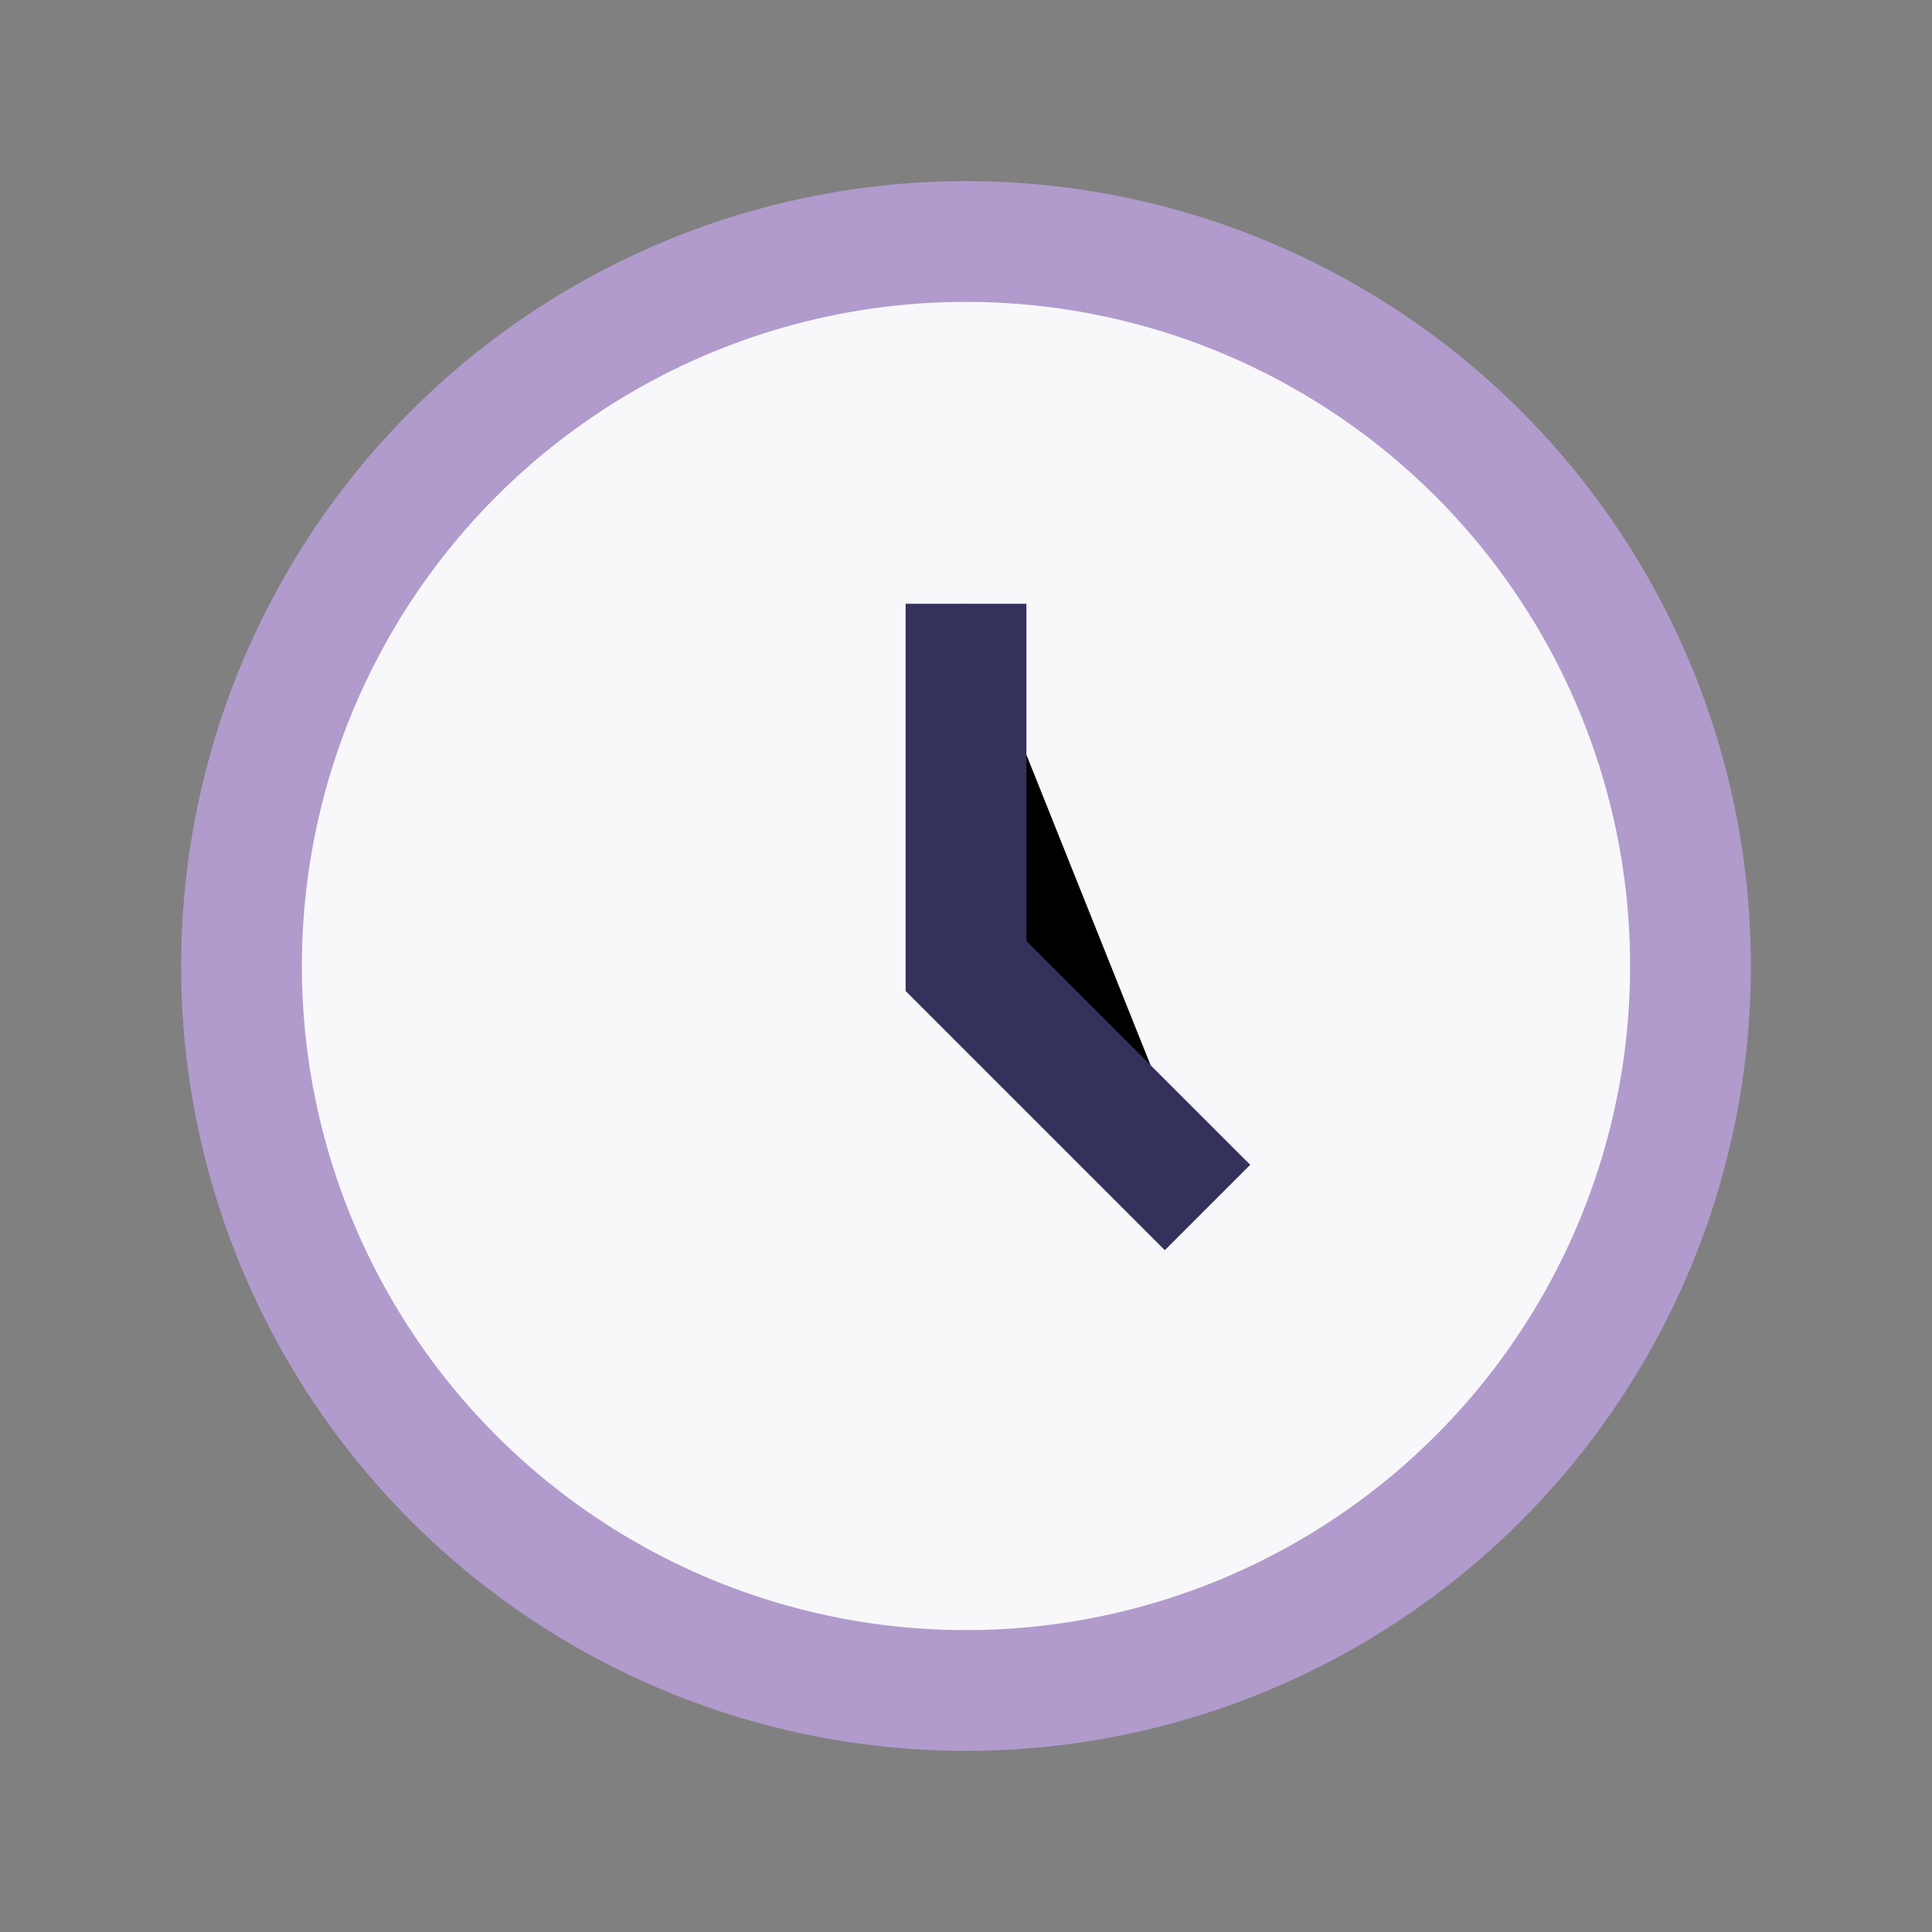 <?xml version="1.0" encoding="UTF-8"?>
<svg xmlns="http://www.w3.org/2000/svg" width="32" height="32" viewBox="0 0 32 32"><rect x="0" y="0" width="32" height="32" fill="#808080" stroke="none"/><circle cx="16" cy="16" r="12" fill="#F8F7FA" stroke="#B09BCC" stroke-width="2"/><path d="M16 10v6l4 4" stroke="#34315C" stroke-width="2"/></svg>